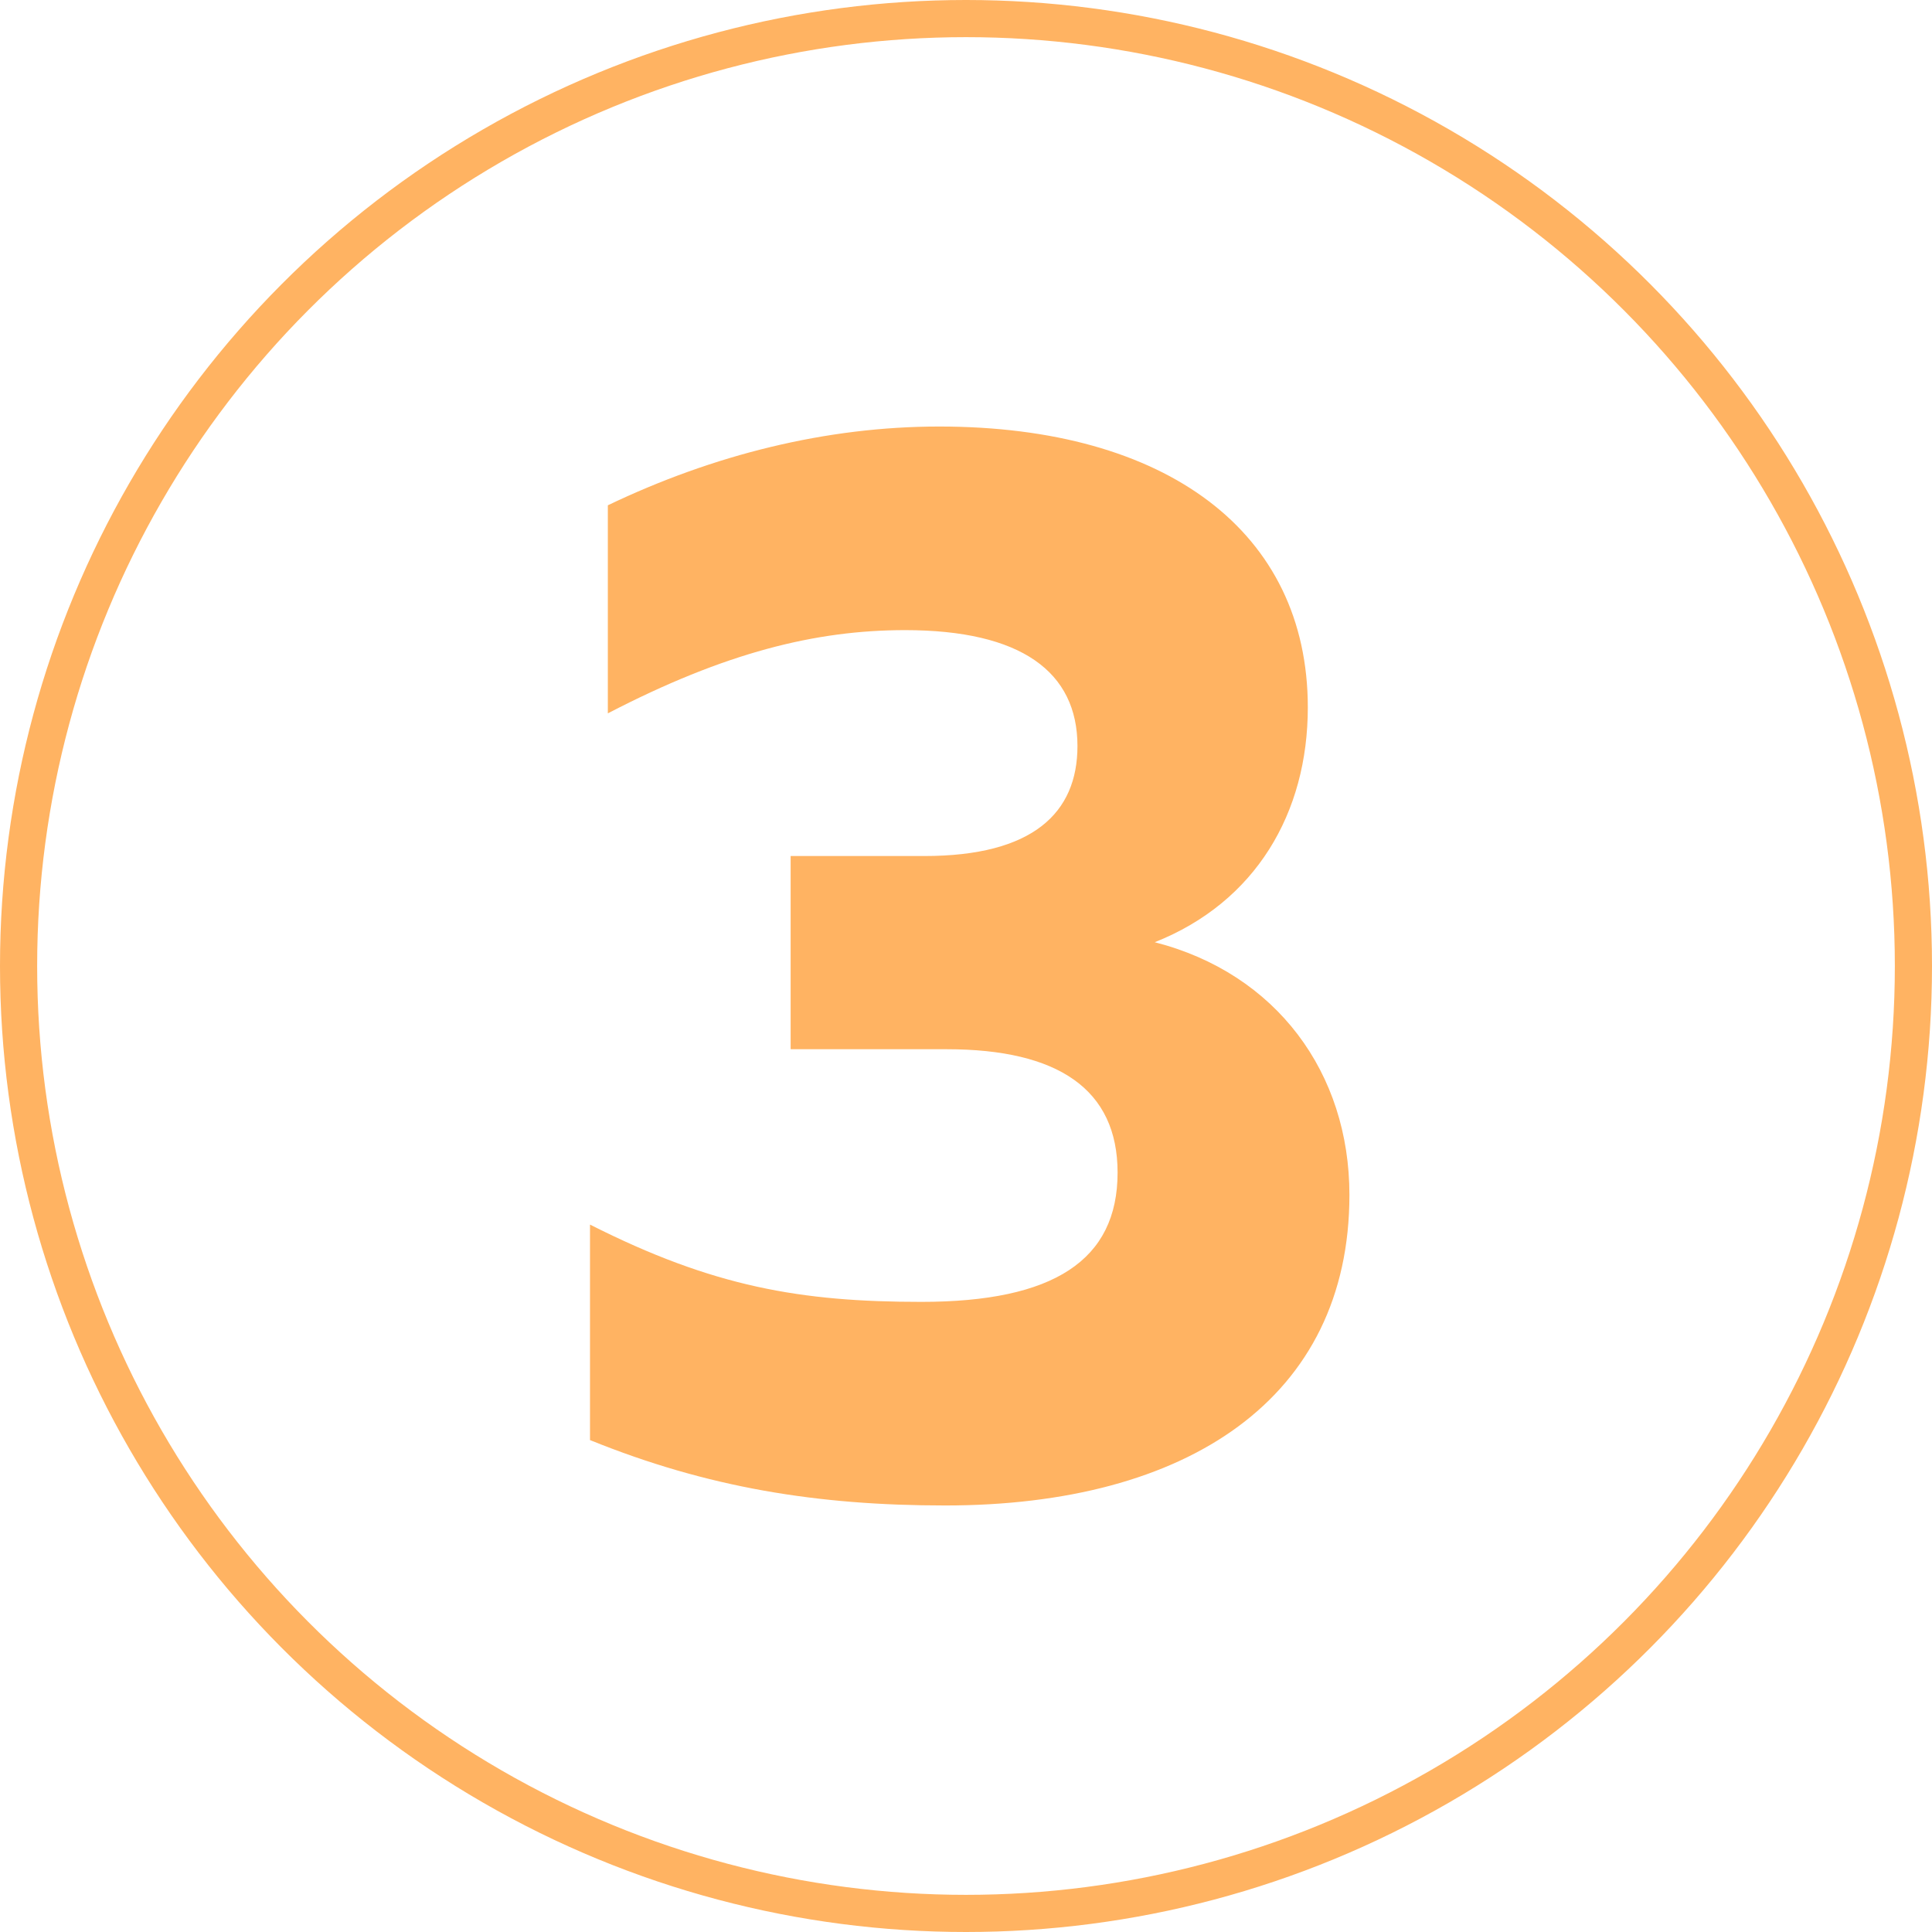 <?xml version="1.0" encoding="UTF-8"?> <svg xmlns="http://www.w3.org/2000/svg" width="26" height="26" viewBox="0 0 26 26" fill="none"><circle cx="13" cy="13" r="12.75" stroke="#FFB362" stroke-width="0.5"></circle><path d="M12.72 20.26C11 20.26 9.52 20.02 7.94 19.38V16.48C9.6 17.32 10.78 17.52 12.4 17.52C14.18 17.52 15.04 16.96 15.04 15.78C15.04 14.66 14.24 14.12 12.74 14.12H10.64V11.52H12.44C13.9 11.52 14.5 10.94 14.5 10.04C14.5 9.04 13.74 8.48 12.18 8.48C10.98 8.48 9.76 8.78 8.18 9.6V6.8C9.6 6.12 11.12 5.74 12.64 5.74C15.7 5.74 17.6 7.16 17.6 9.52C17.6 10.94 16.9 12.14 15.54 12.68C17.18 13.1 18.16 14.44 18.16 16.08C18.16 18.82 15.98 20.26 12.72 20.26Z" fill="#FFB362"></path></svg> 